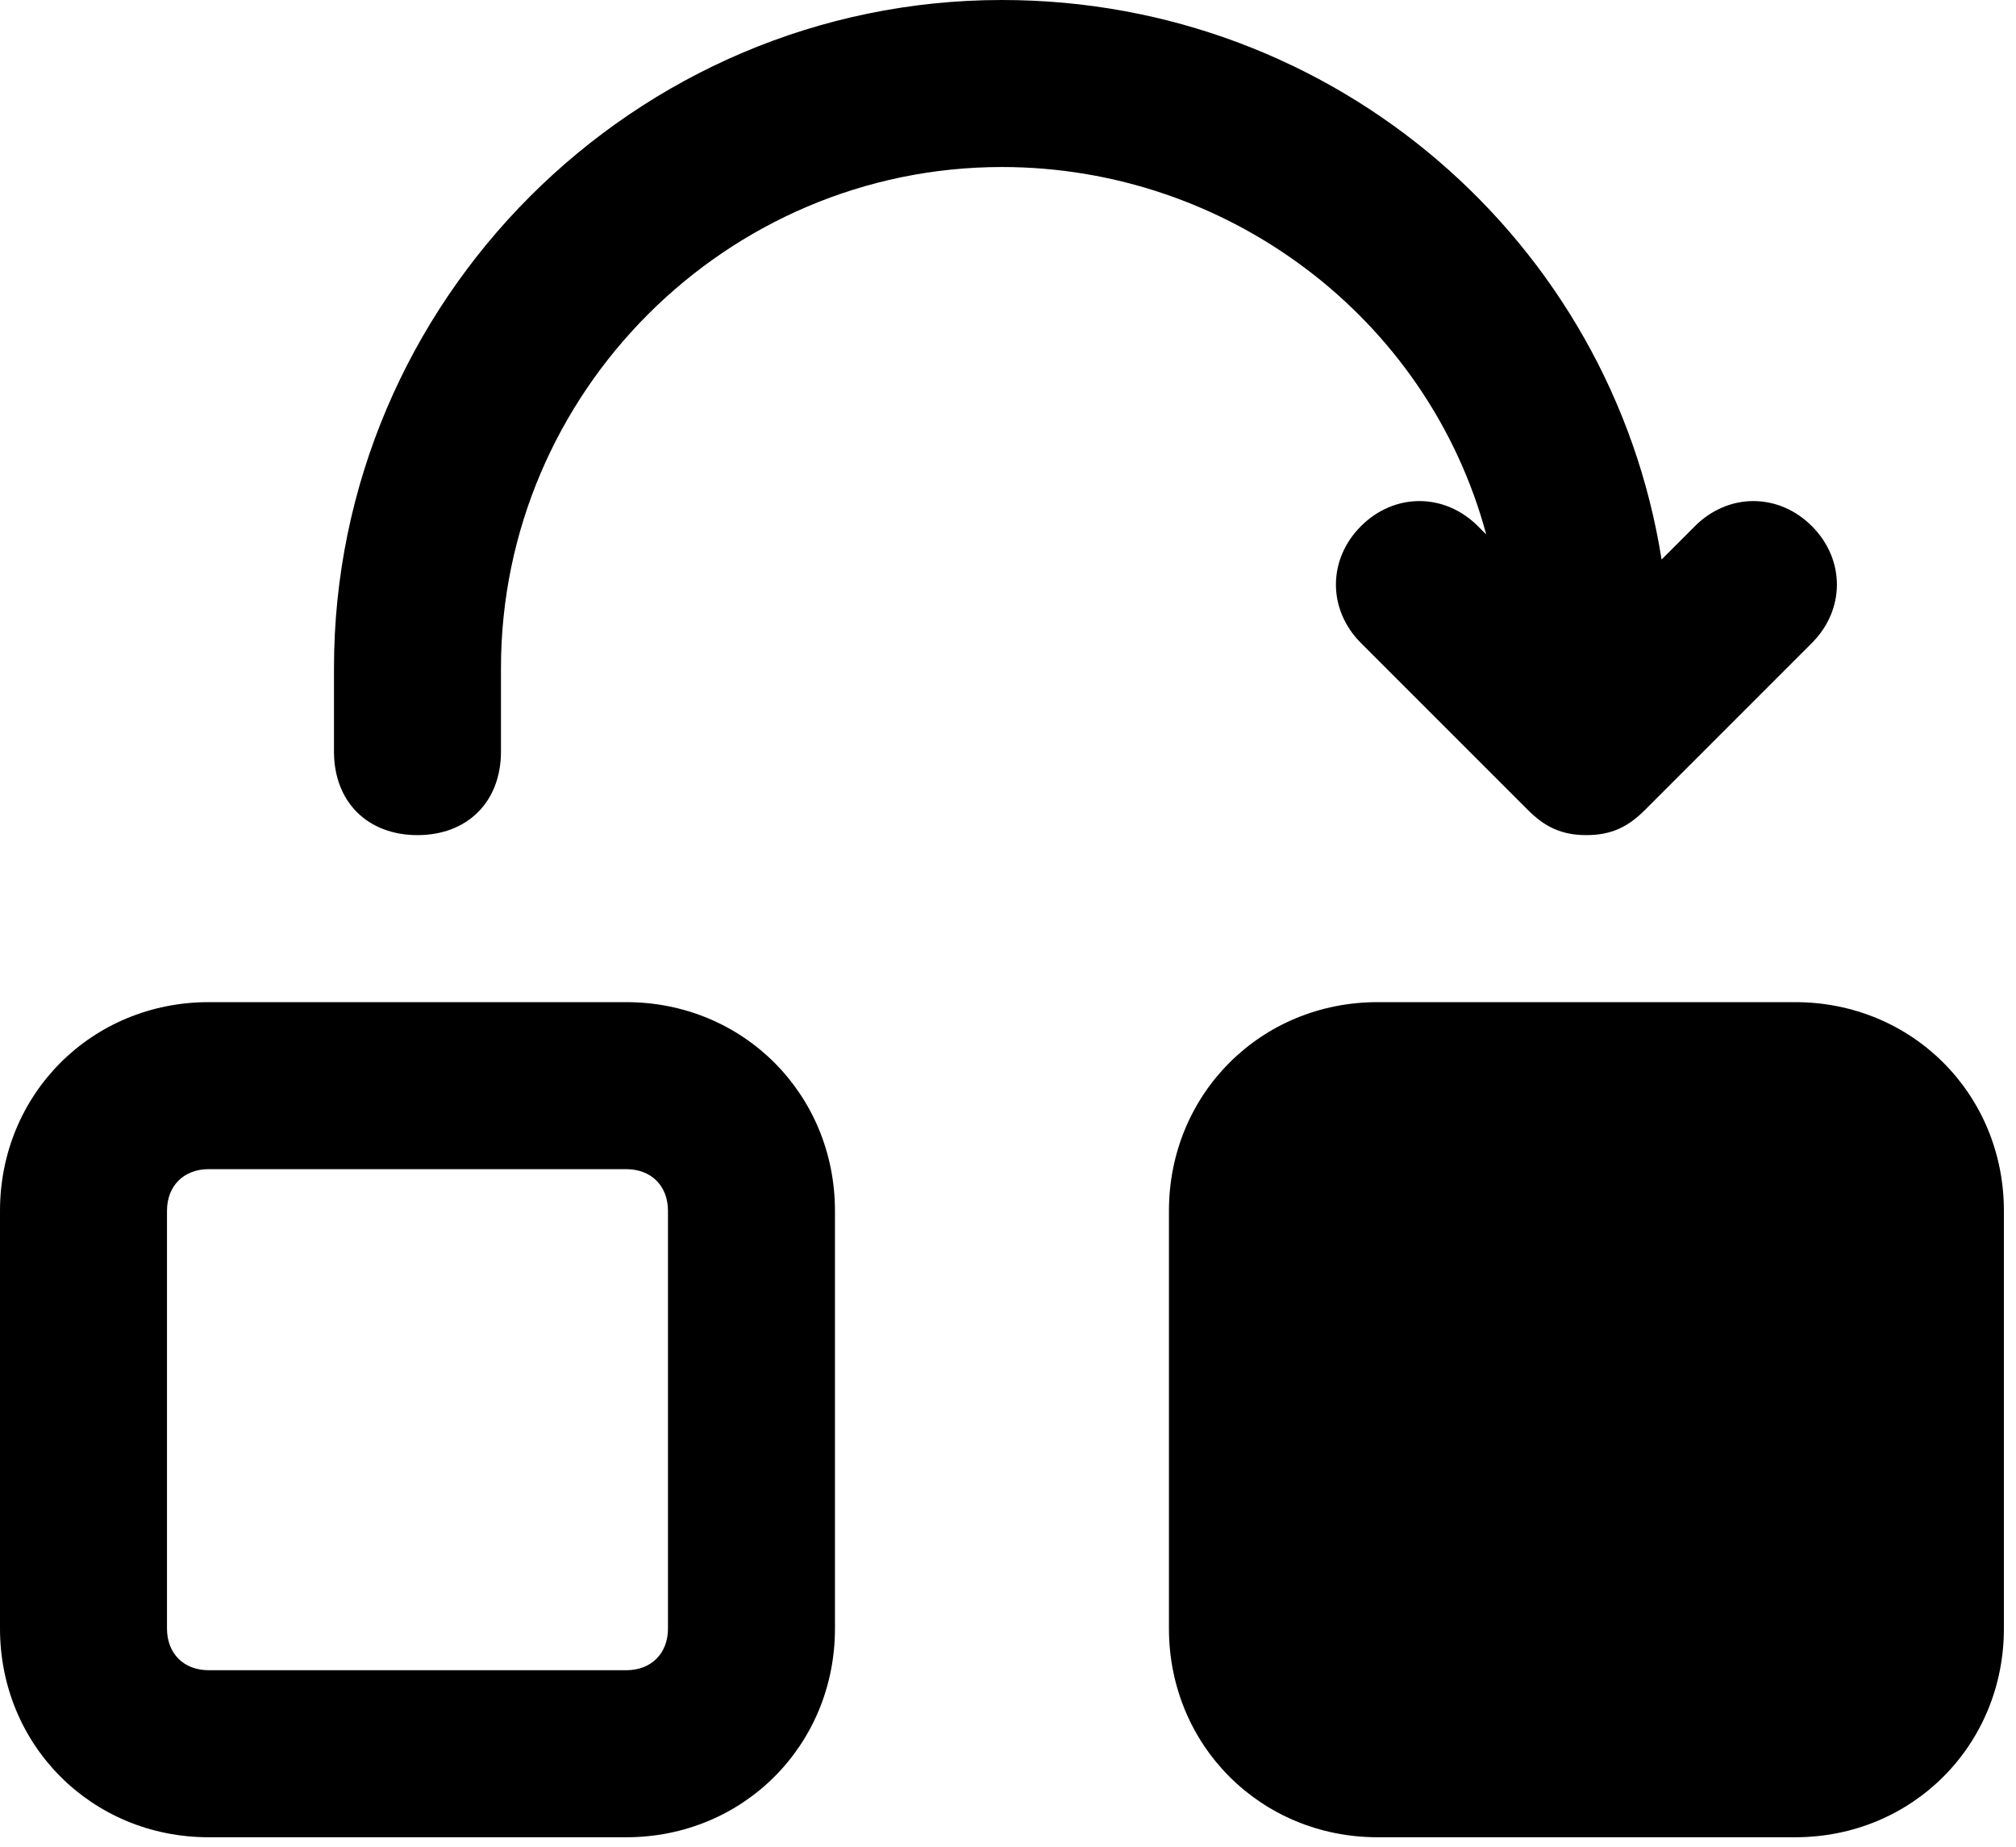<svg width="119" height="109" viewBox="0 0 119 109" fill="none" xmlns="http://www.w3.org/2000/svg">
<path d="M105.964 108.429H81.321C74.421 108.429 69 103.007 69 96.107V71.464C69 64.564 74.421 59.143 81.321 59.143H105.964C112.864 59.143 118.286 64.564 118.286 71.464V96.107C118.286 103.007 112.864 108.429 105.964 108.429ZM36.964 108.429H12.321C5.421 108.429 0 103.007 0 96.107V71.464C0 64.564 5.421 59.143 12.321 59.143H36.964C43.864 59.143 49.286 64.564 49.286 71.464V96.107C49.286 103.007 43.864 108.429 36.964 108.429ZM12.321 69C10.843 69 9.857 69.986 9.857 71.464V96.107C9.857 97.586 10.843 98.571 12.321 98.571H36.964C38.443 98.571 39.429 97.586 39.429 96.107V71.464C39.429 69.986 38.443 69 36.964 69H12.321ZM93.643 49.286C92.164 49.286 91.179 48.793 90.193 47.807L80.336 37.95C78.364 35.979 78.364 33.021 80.336 31.05C82.307 29.079 85.264 29.079 87.236 31.05L87.729 31.543C84.279 18.729 72.45 9.857 59.143 9.857C42.879 9.857 29.571 23.164 29.571 39.429V44.357C29.571 47.314 27.6 49.286 24.643 49.286C21.686 49.286 19.714 47.314 19.714 44.357V39.429C19.714 17.743 37.457 0 59.143 0C78.857 0 95.121 14.293 98.079 33.021L100.05 31.05C102.021 29.079 104.979 29.079 106.95 31.05C108.921 33.021 108.921 35.979 106.95 37.95L97.093 47.807C96.107 48.793 95.121 49.286 93.643 49.286Z" fill="black"/>
</svg>
